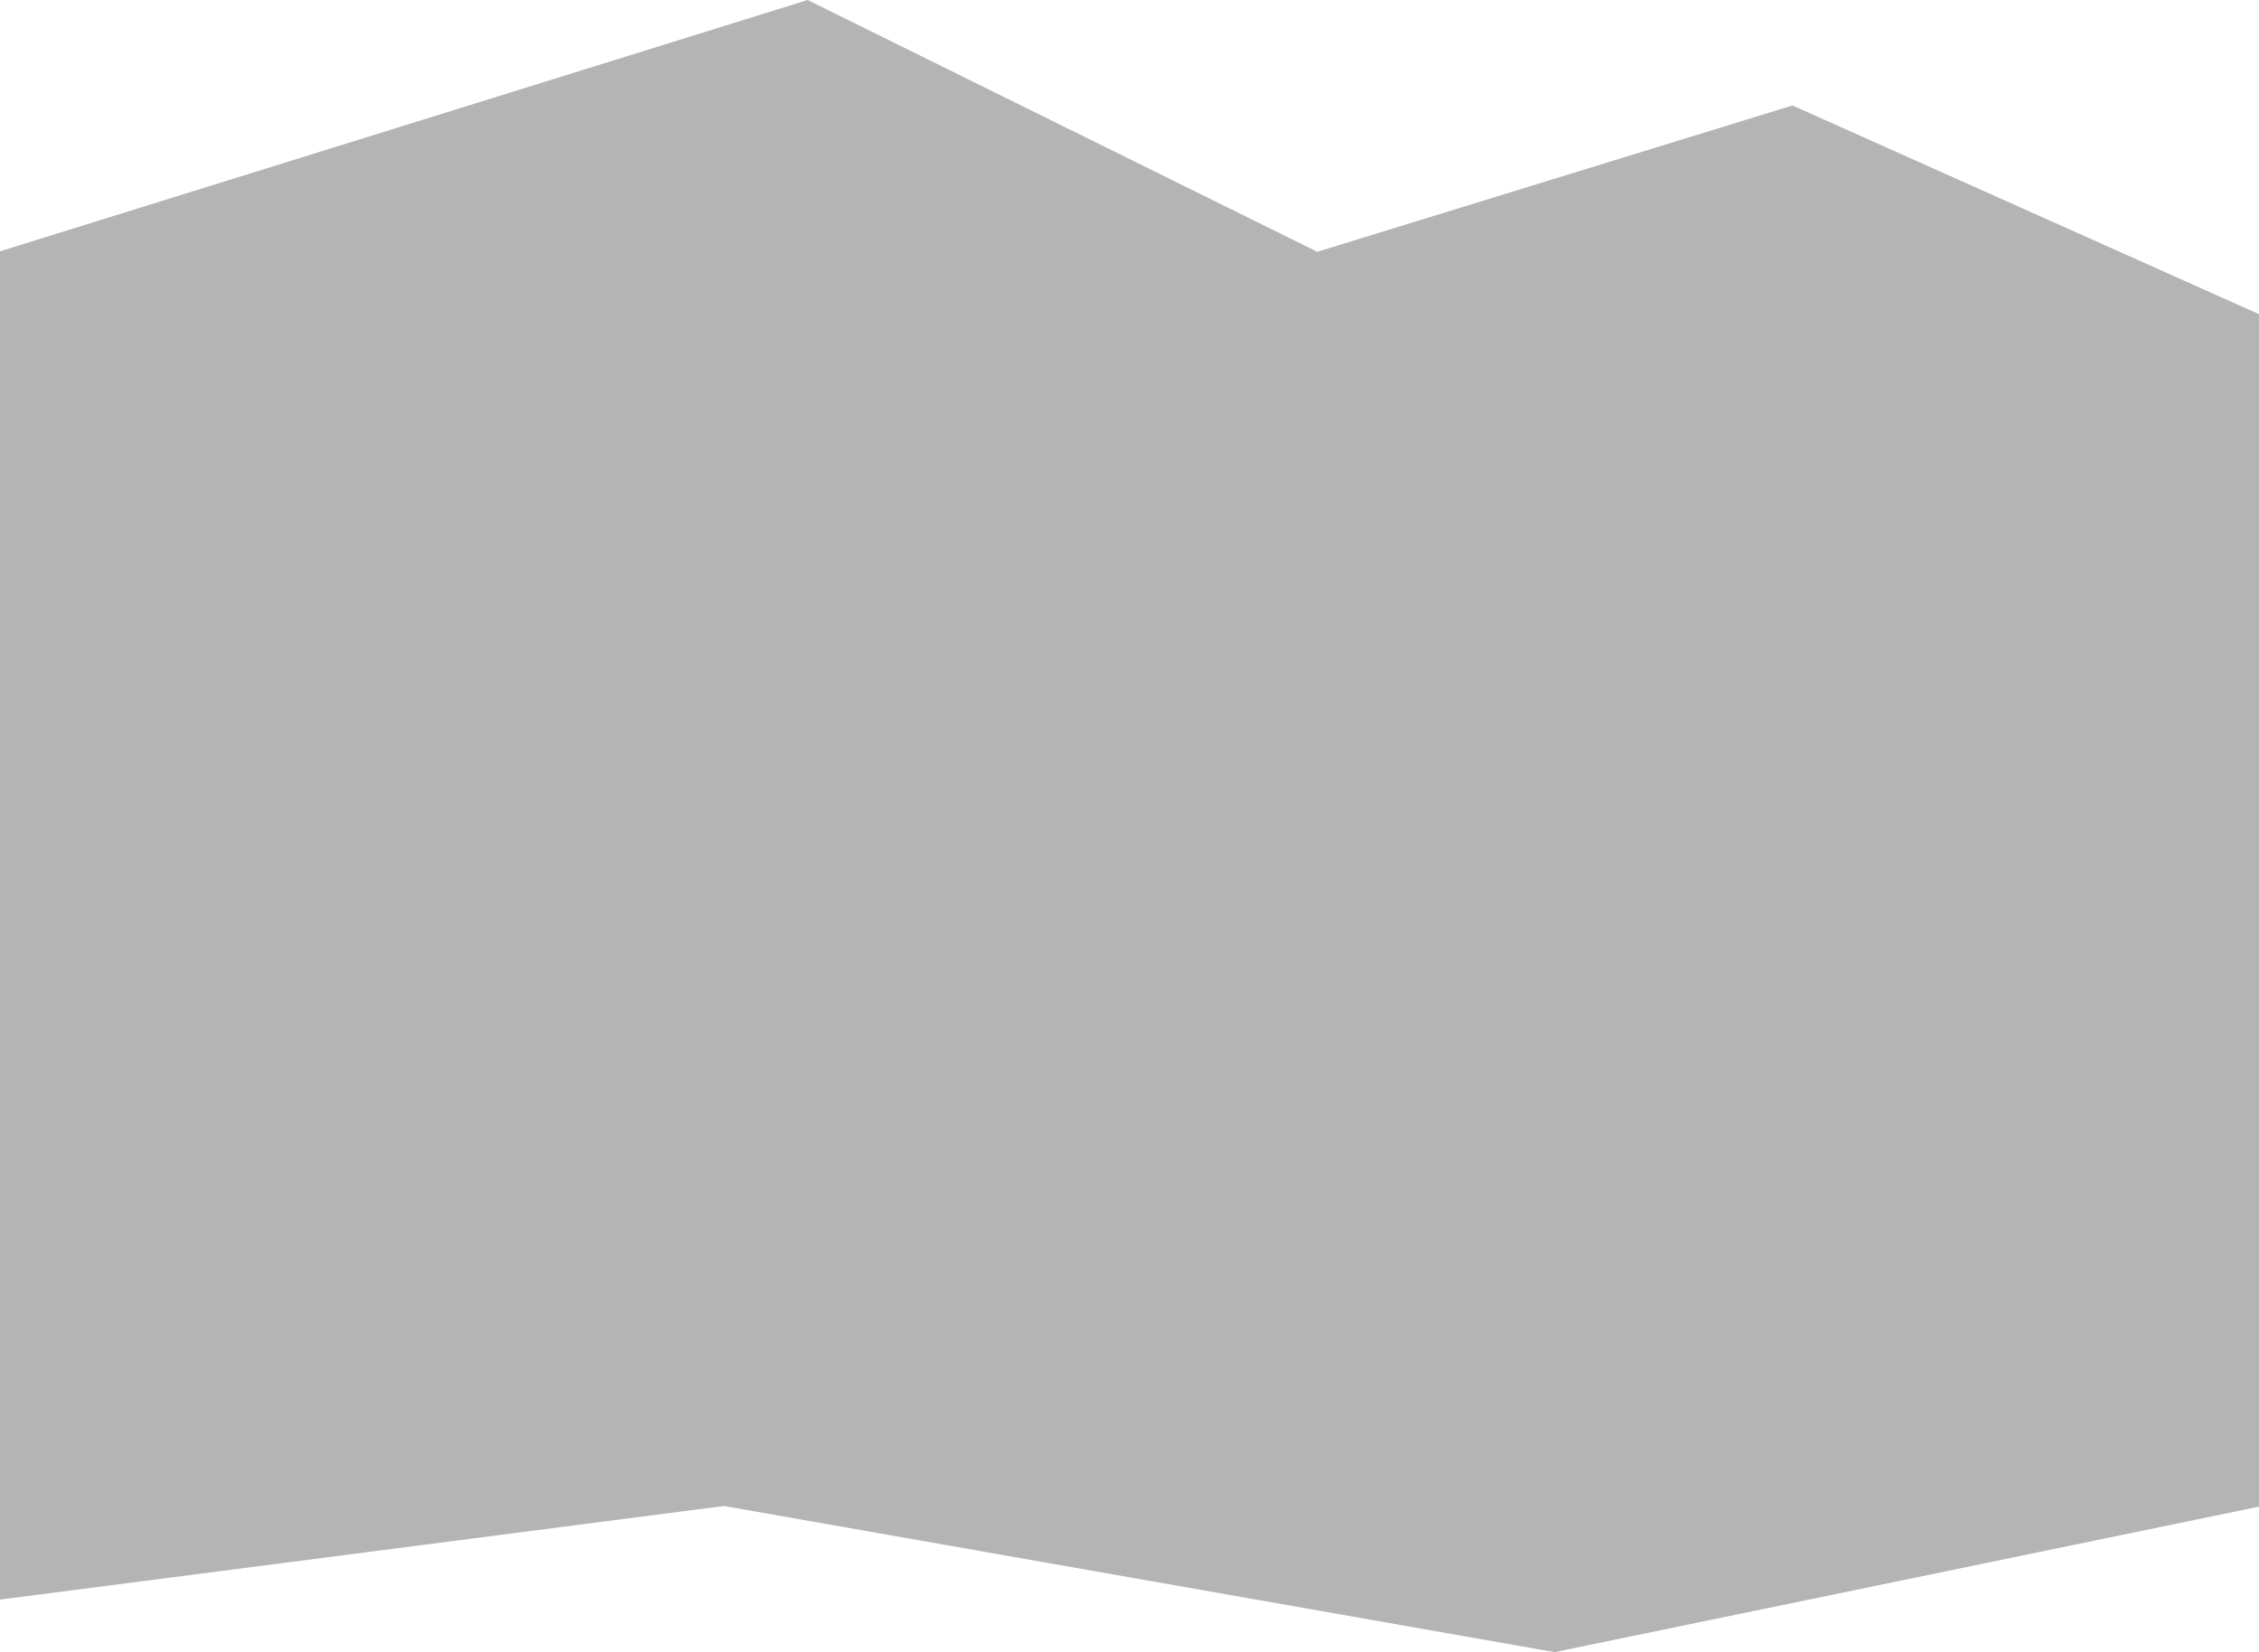 <svg width="1440" height="1053" viewBox="0 0 1440 1053" fill="none" xmlns="http://www.w3.org/2000/svg">
<path d="M514.821 0L-1 160.484V1019.66L461.5 959.858L991 1053L1442 959.858V201.126L1142.6 67.216L839.709 160.484L514.821 0Z" fill="#818181" fill-opacity="0.59"/>
</svg>

